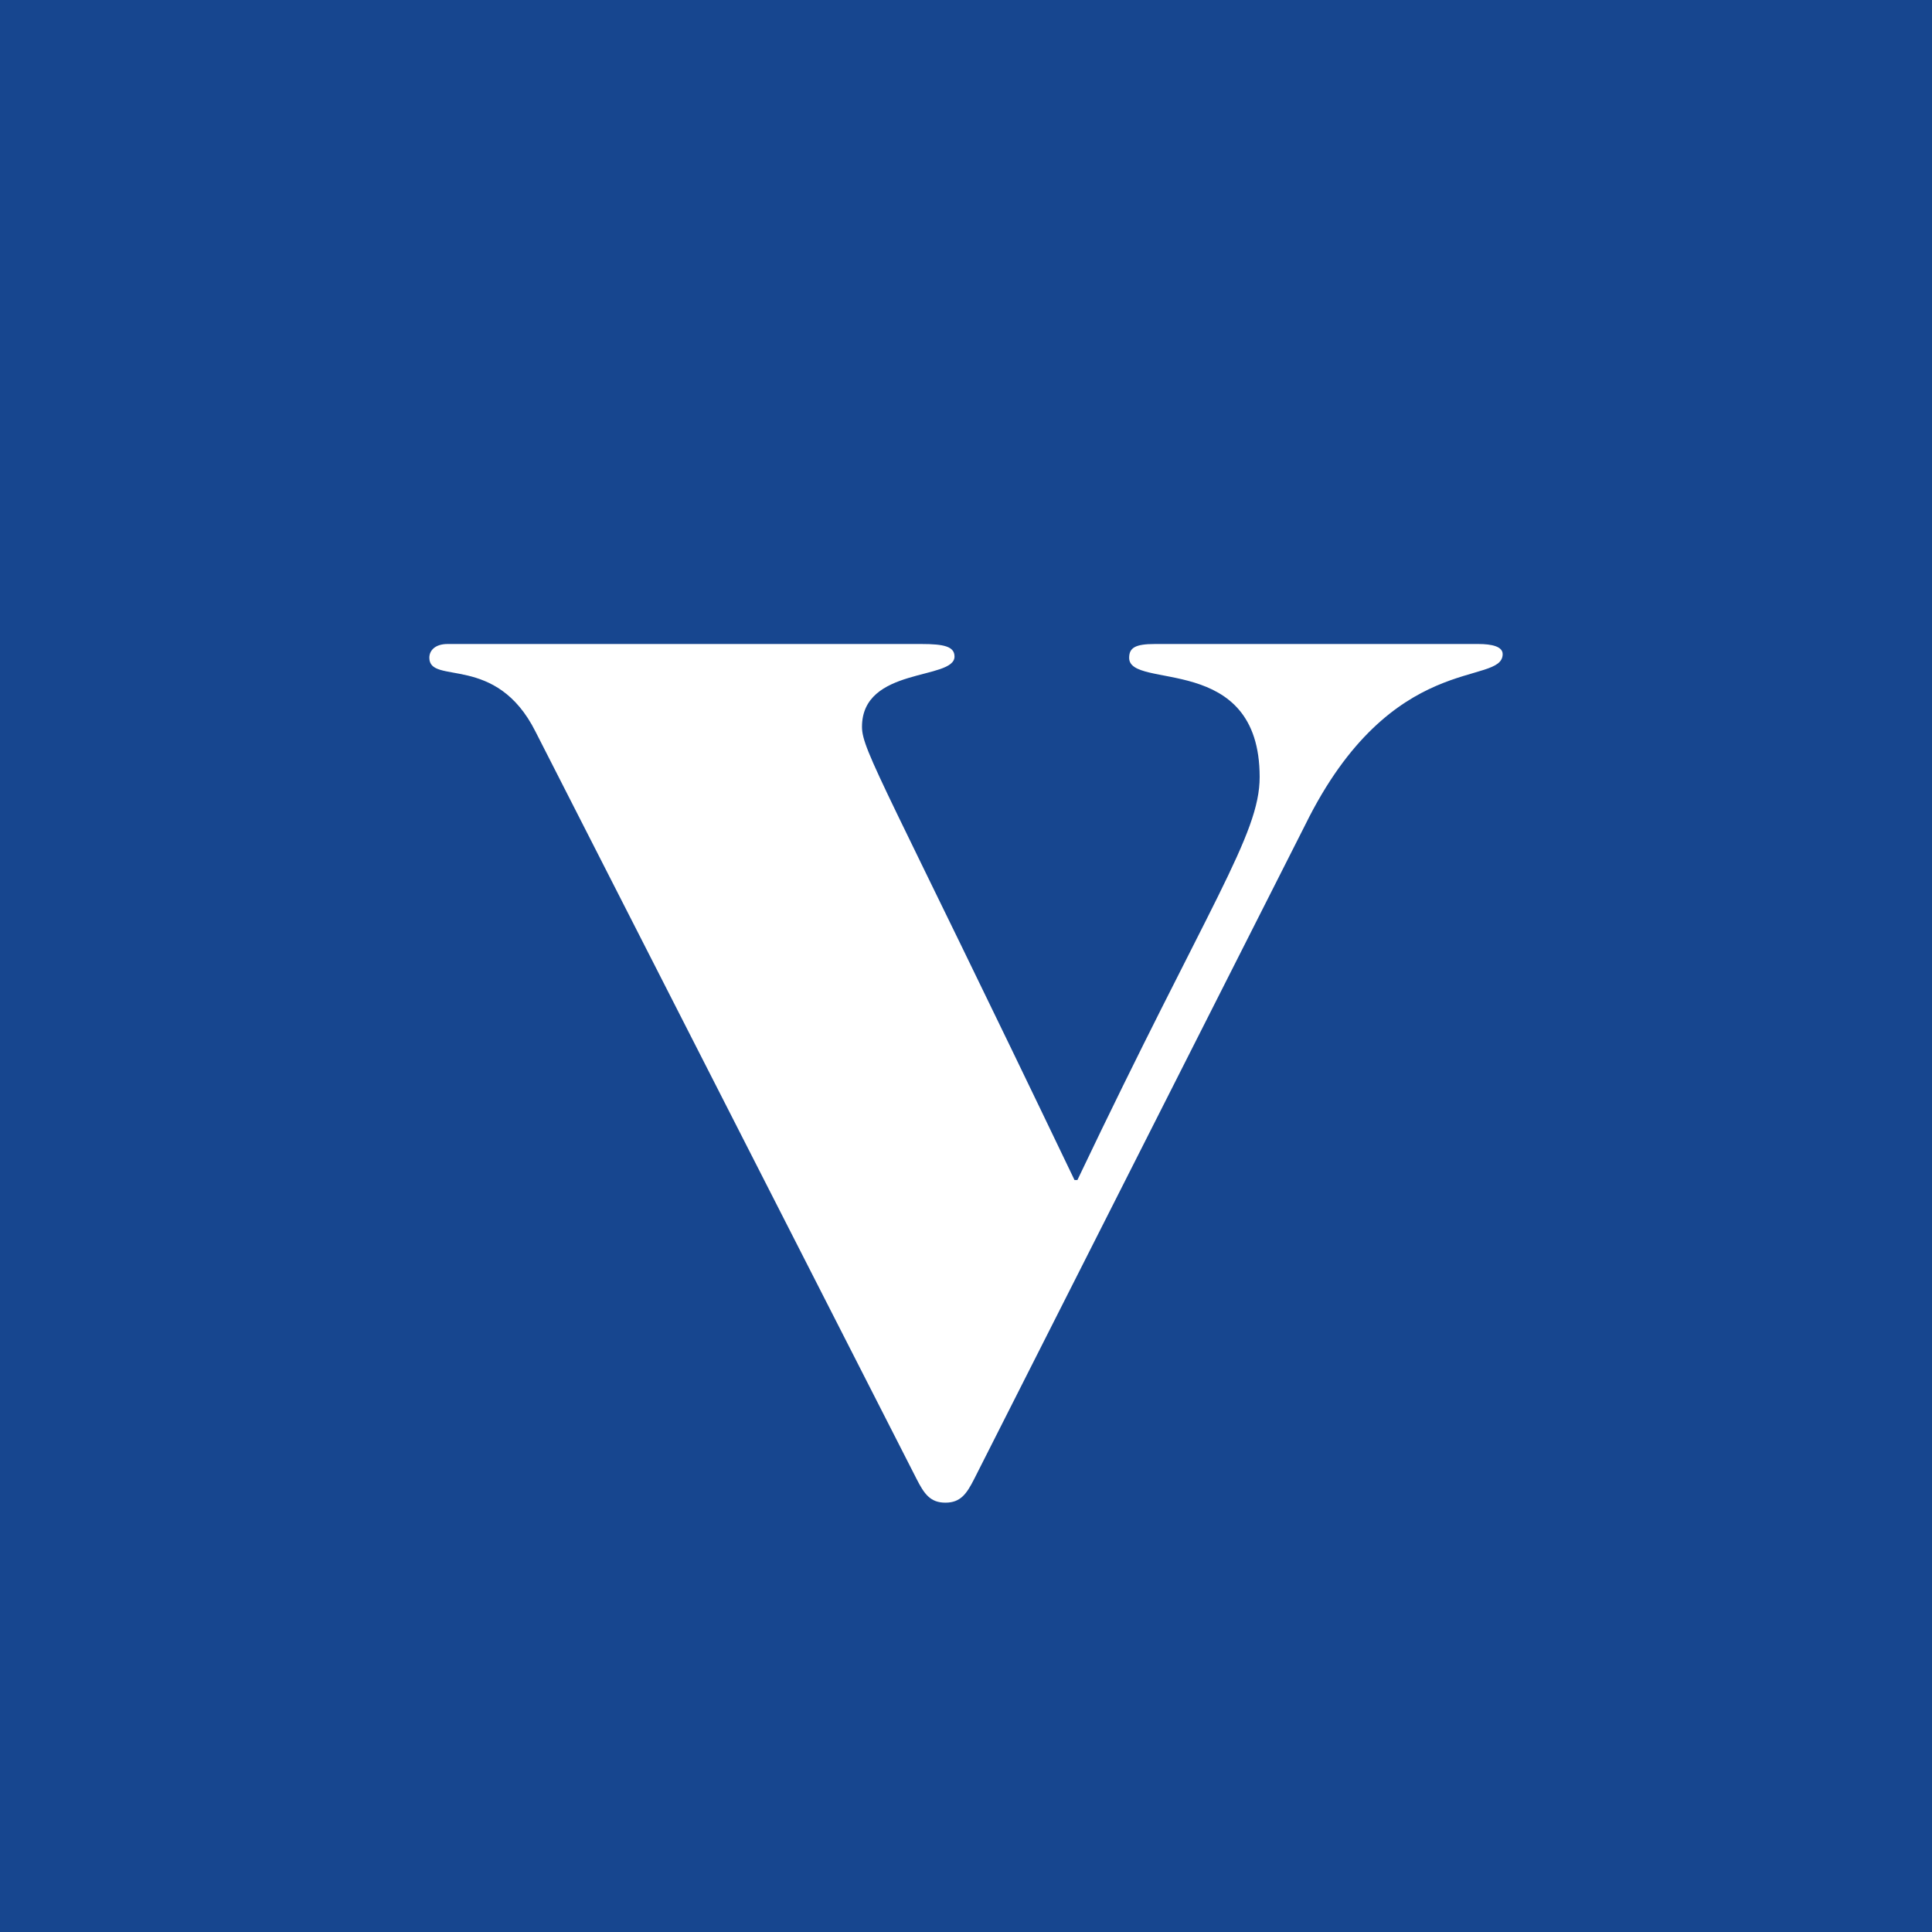<!-- by TradingView --><svg width="18" height="18" xmlns="http://www.w3.org/2000/svg"><path fill="#17468F" d="M0 0h18v18H0z"/><path d="M9.077 13.778c-.071.14-.128.222-.269.222-.141 0-.198-.082-.269-.222L4.99 6.818c-.368-.736-.99-.432-.99-.69 0-.07.057-.128.17-.128h4.413c.212 0 .31.023.31.117 0 .222-.862.093-.862.655 0 .222.225.561 1.98 4.222h.027c1.231-2.585 1.698-3.216 1.698-3.754 0-1.17-1.216-.807-1.216-1.111 0-.094.057-.129.24-.129h3.013c.128 0 .227.024.227.094 0 .304-1.033-.047-1.839 1.59l-3.084 6.094z" fill="#fff"/></svg>